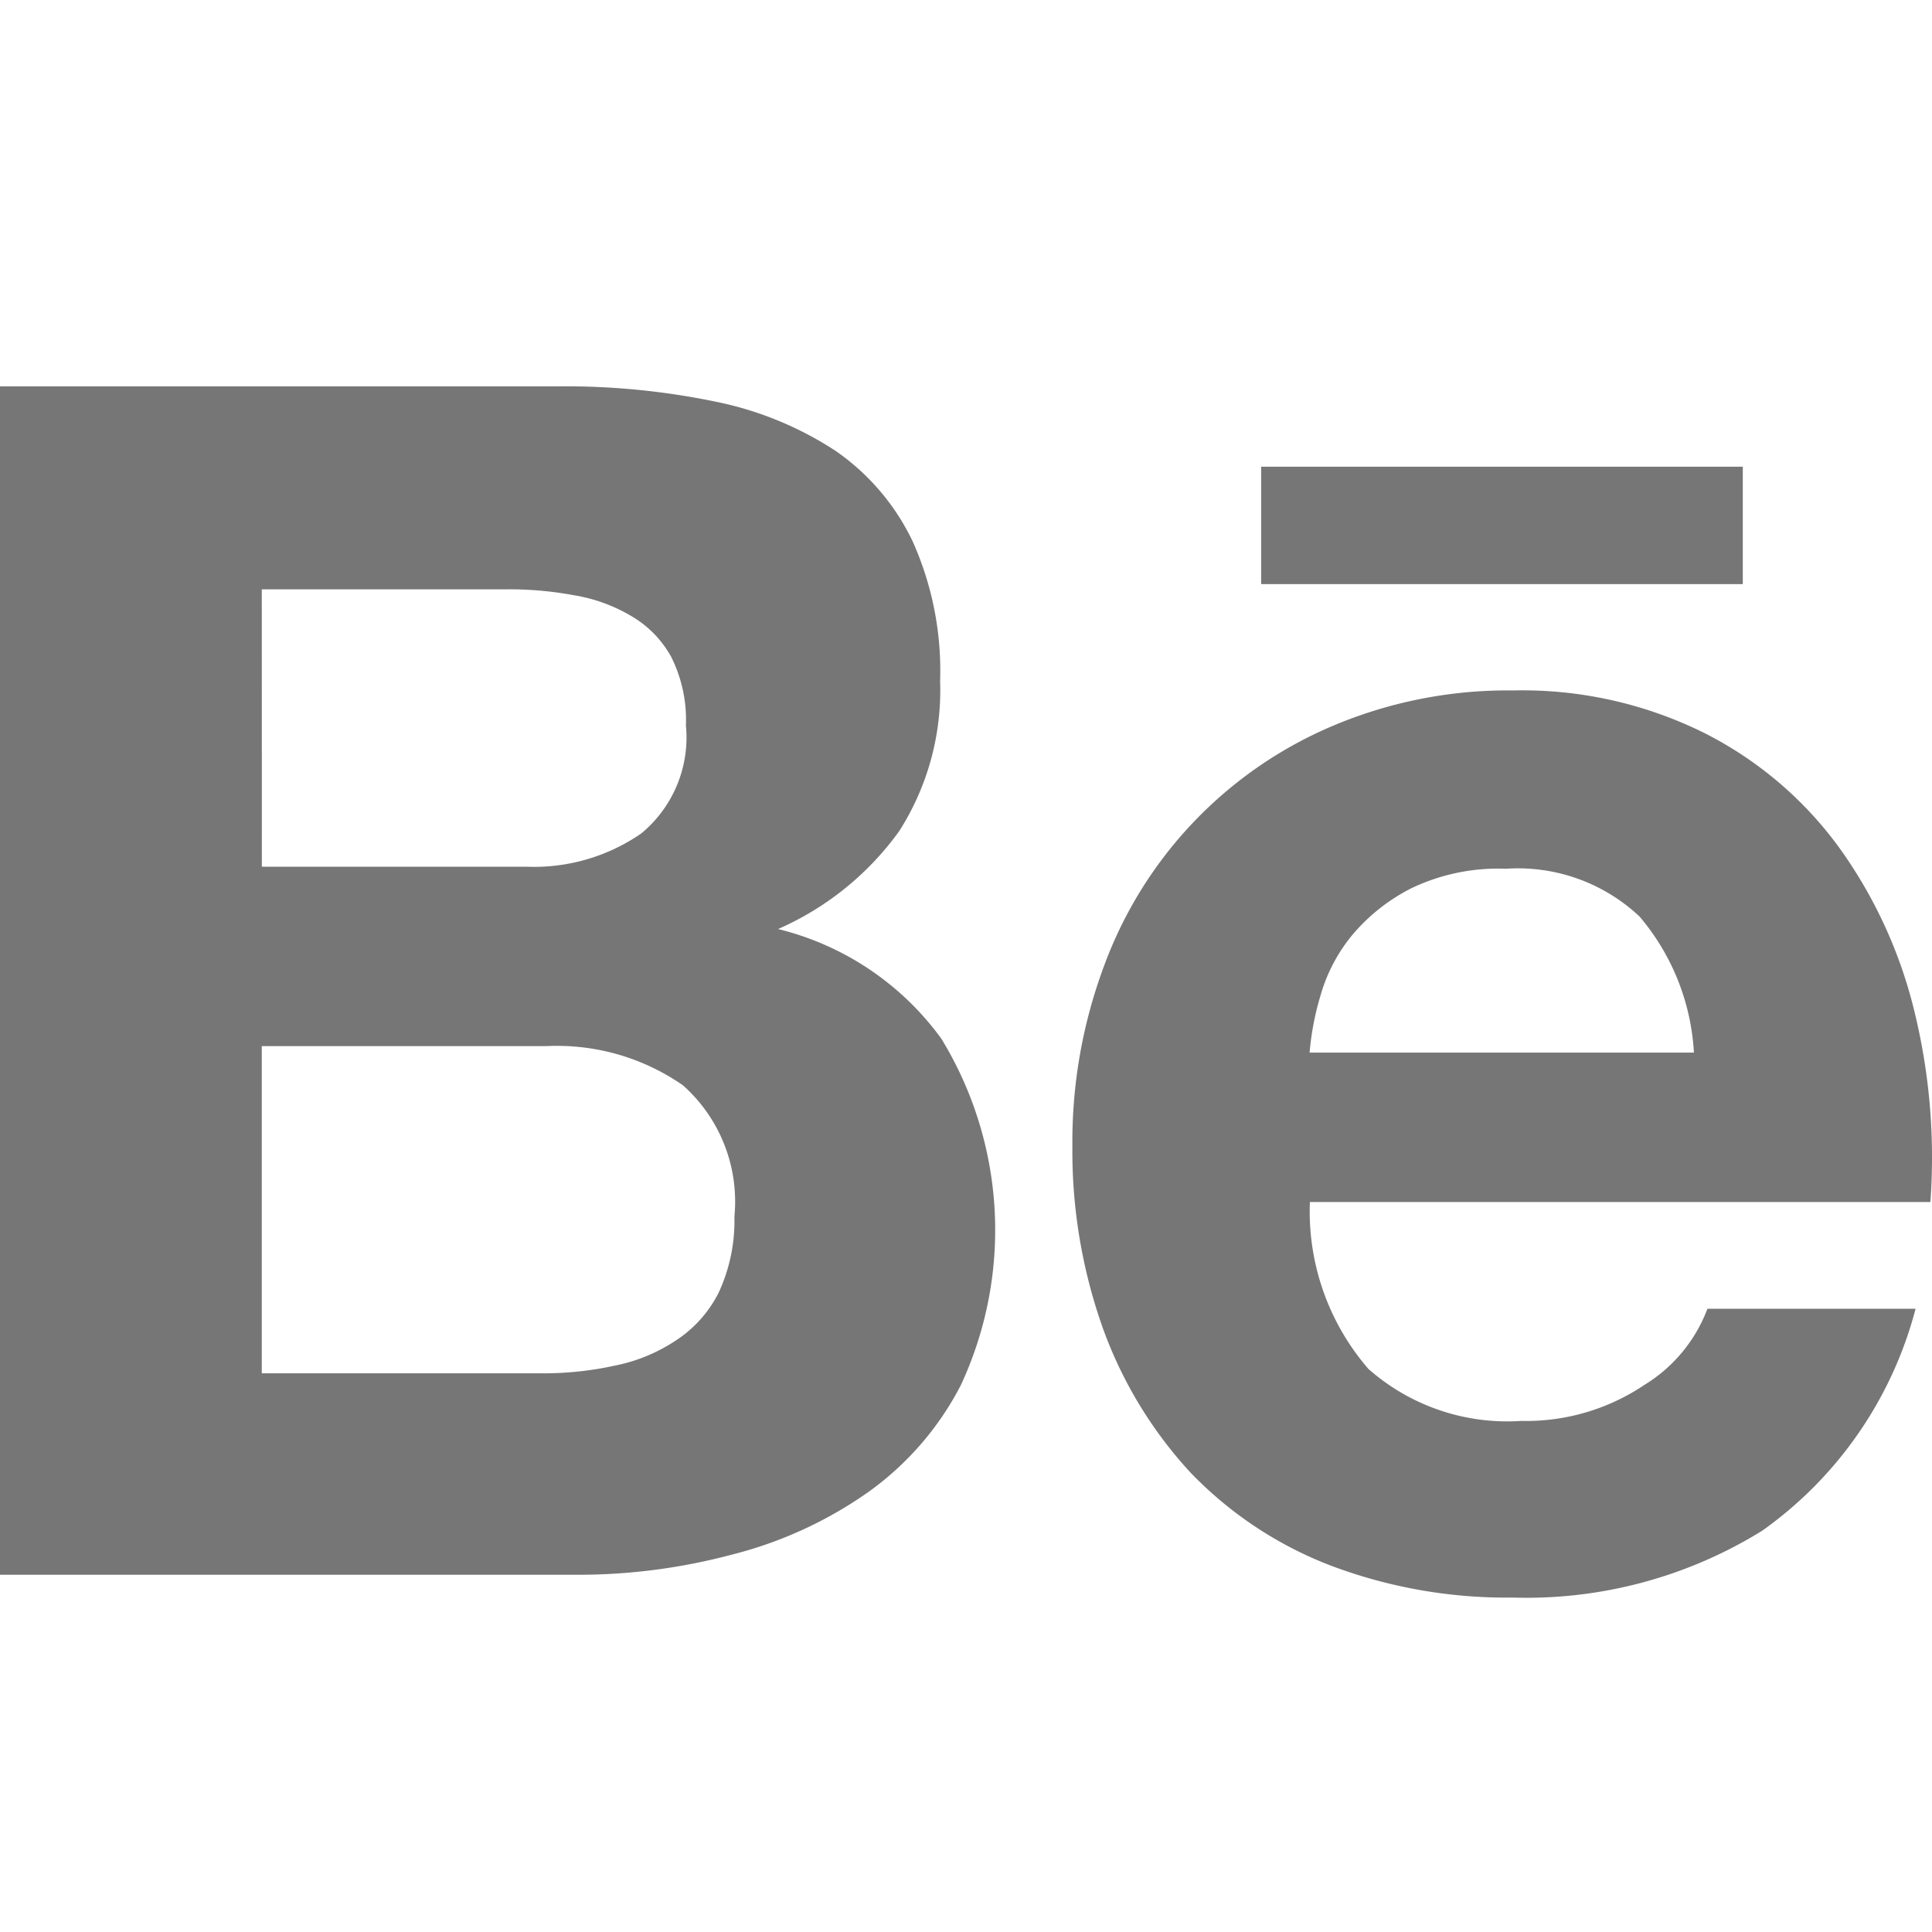 <svg xmlns="http://www.w3.org/2000/svg" width="30" height="30" viewBox="0 0 30 30">
  <g id="Groupe_27" data-name="Groupe 27" transform="translate(-748 -2562)">
    <rect id="Rectangle_26" data-name="Rectangle 26" width="30" height="30" transform="translate(748 2562)" fill="none"/>
    <g id="behance" transform="translate(748 2568)">
      <path id="Tracé_6" data-name="Tracé 6" d="M16.582,116.926a4.582,4.582,0,0,0,1.882-1.522,4.067,4.067,0,0,0,.634-2.328,4.91,4.91,0,0,0-.425-2.167,3.58,3.58,0,0,0-1.2-1.409,5.319,5.319,0,0,0-1.866-.764,11.469,11.469,0,0,0-2.409-.237H4.5v18.454h8.947a9.263,9.263,0,0,0,2.414-.312,6.4,6.4,0,0,0,2.1-.957,4.672,4.672,0,0,0,1.457-1.672,5.7,5.7,0,0,0-.3-5.382A4.437,4.437,0,0,0,16.582,116.926Zm-8.017-5.275h3.8a5.5,5.5,0,0,1,1.043.091,2.555,2.555,0,0,1,.893.323,1.66,1.66,0,0,1,.624.64,2.194,2.194,0,0,1,.226,1.059,1.933,1.933,0,0,1-.694,1.678,2.93,2.93,0,0,1-1.791.516h-4.1Zm7.092,10.926a1.911,1.911,0,0,1-.661.737,2.641,2.641,0,0,1-.957.393,5.185,5.185,0,0,1-1.14.118H8.565v-5.081h4.42a3.428,3.428,0,0,1,2.119.608,2.416,2.416,0,0,1,.8,2.038A2.649,2.649,0,0,1,15.657,122.577Z" transform="translate(-4.5 -108.5)" fill="#767676"/>
      <path id="Tracé_7" data-name="Tracé 7" d="M327.271,201.268a7.277,7.277,0,0,0-1.172-2.538,5.854,5.854,0,0,0-2.086-1.769,6.356,6.356,0,0,0-2.968-.661,6.975,6.975,0,0,0-2.785.543,6.468,6.468,0,0,0-3.565,3.726,7.8,7.8,0,0,0-.495,2.8,8.21,8.21,0,0,0,.479,2.85,6.6,6.6,0,0,0,1.355,2.226,6,6,0,0,0,2.156,1.436,7.73,7.73,0,0,0,2.85.505,6.95,6.95,0,0,0,3.871-1.038,6.122,6.122,0,0,0,2.382-3.447h-3.232a2.36,2.36,0,0,1-.979,1.183,3.292,3.292,0,0,1-1.914.559,3.257,3.257,0,0,1-2.371-.807,3.733,3.733,0,0,1-.909-2.592h9.635A9.536,9.536,0,0,0,327.271,201.268Zm-9.388.661a4.326,4.326,0,0,1,.167-.882,2.593,2.593,0,0,1,.489-.941,2.926,2.926,0,0,1,.93-.737,3.12,3.12,0,0,1,1.462-.3,2.755,2.755,0,0,1,2.076.742,3.569,3.569,0,0,1,.844,2.113h-5.968v.005Z" transform="translate(-297.548 -191.579)" fill="#767676"/>
      <rect id="Rectangle_11" data-name="Rectangle 11" width="7.479" height="1.823" transform="translate(19.583 1.247)" fill="#767676"/>
    </g>
  </g>
</svg>
